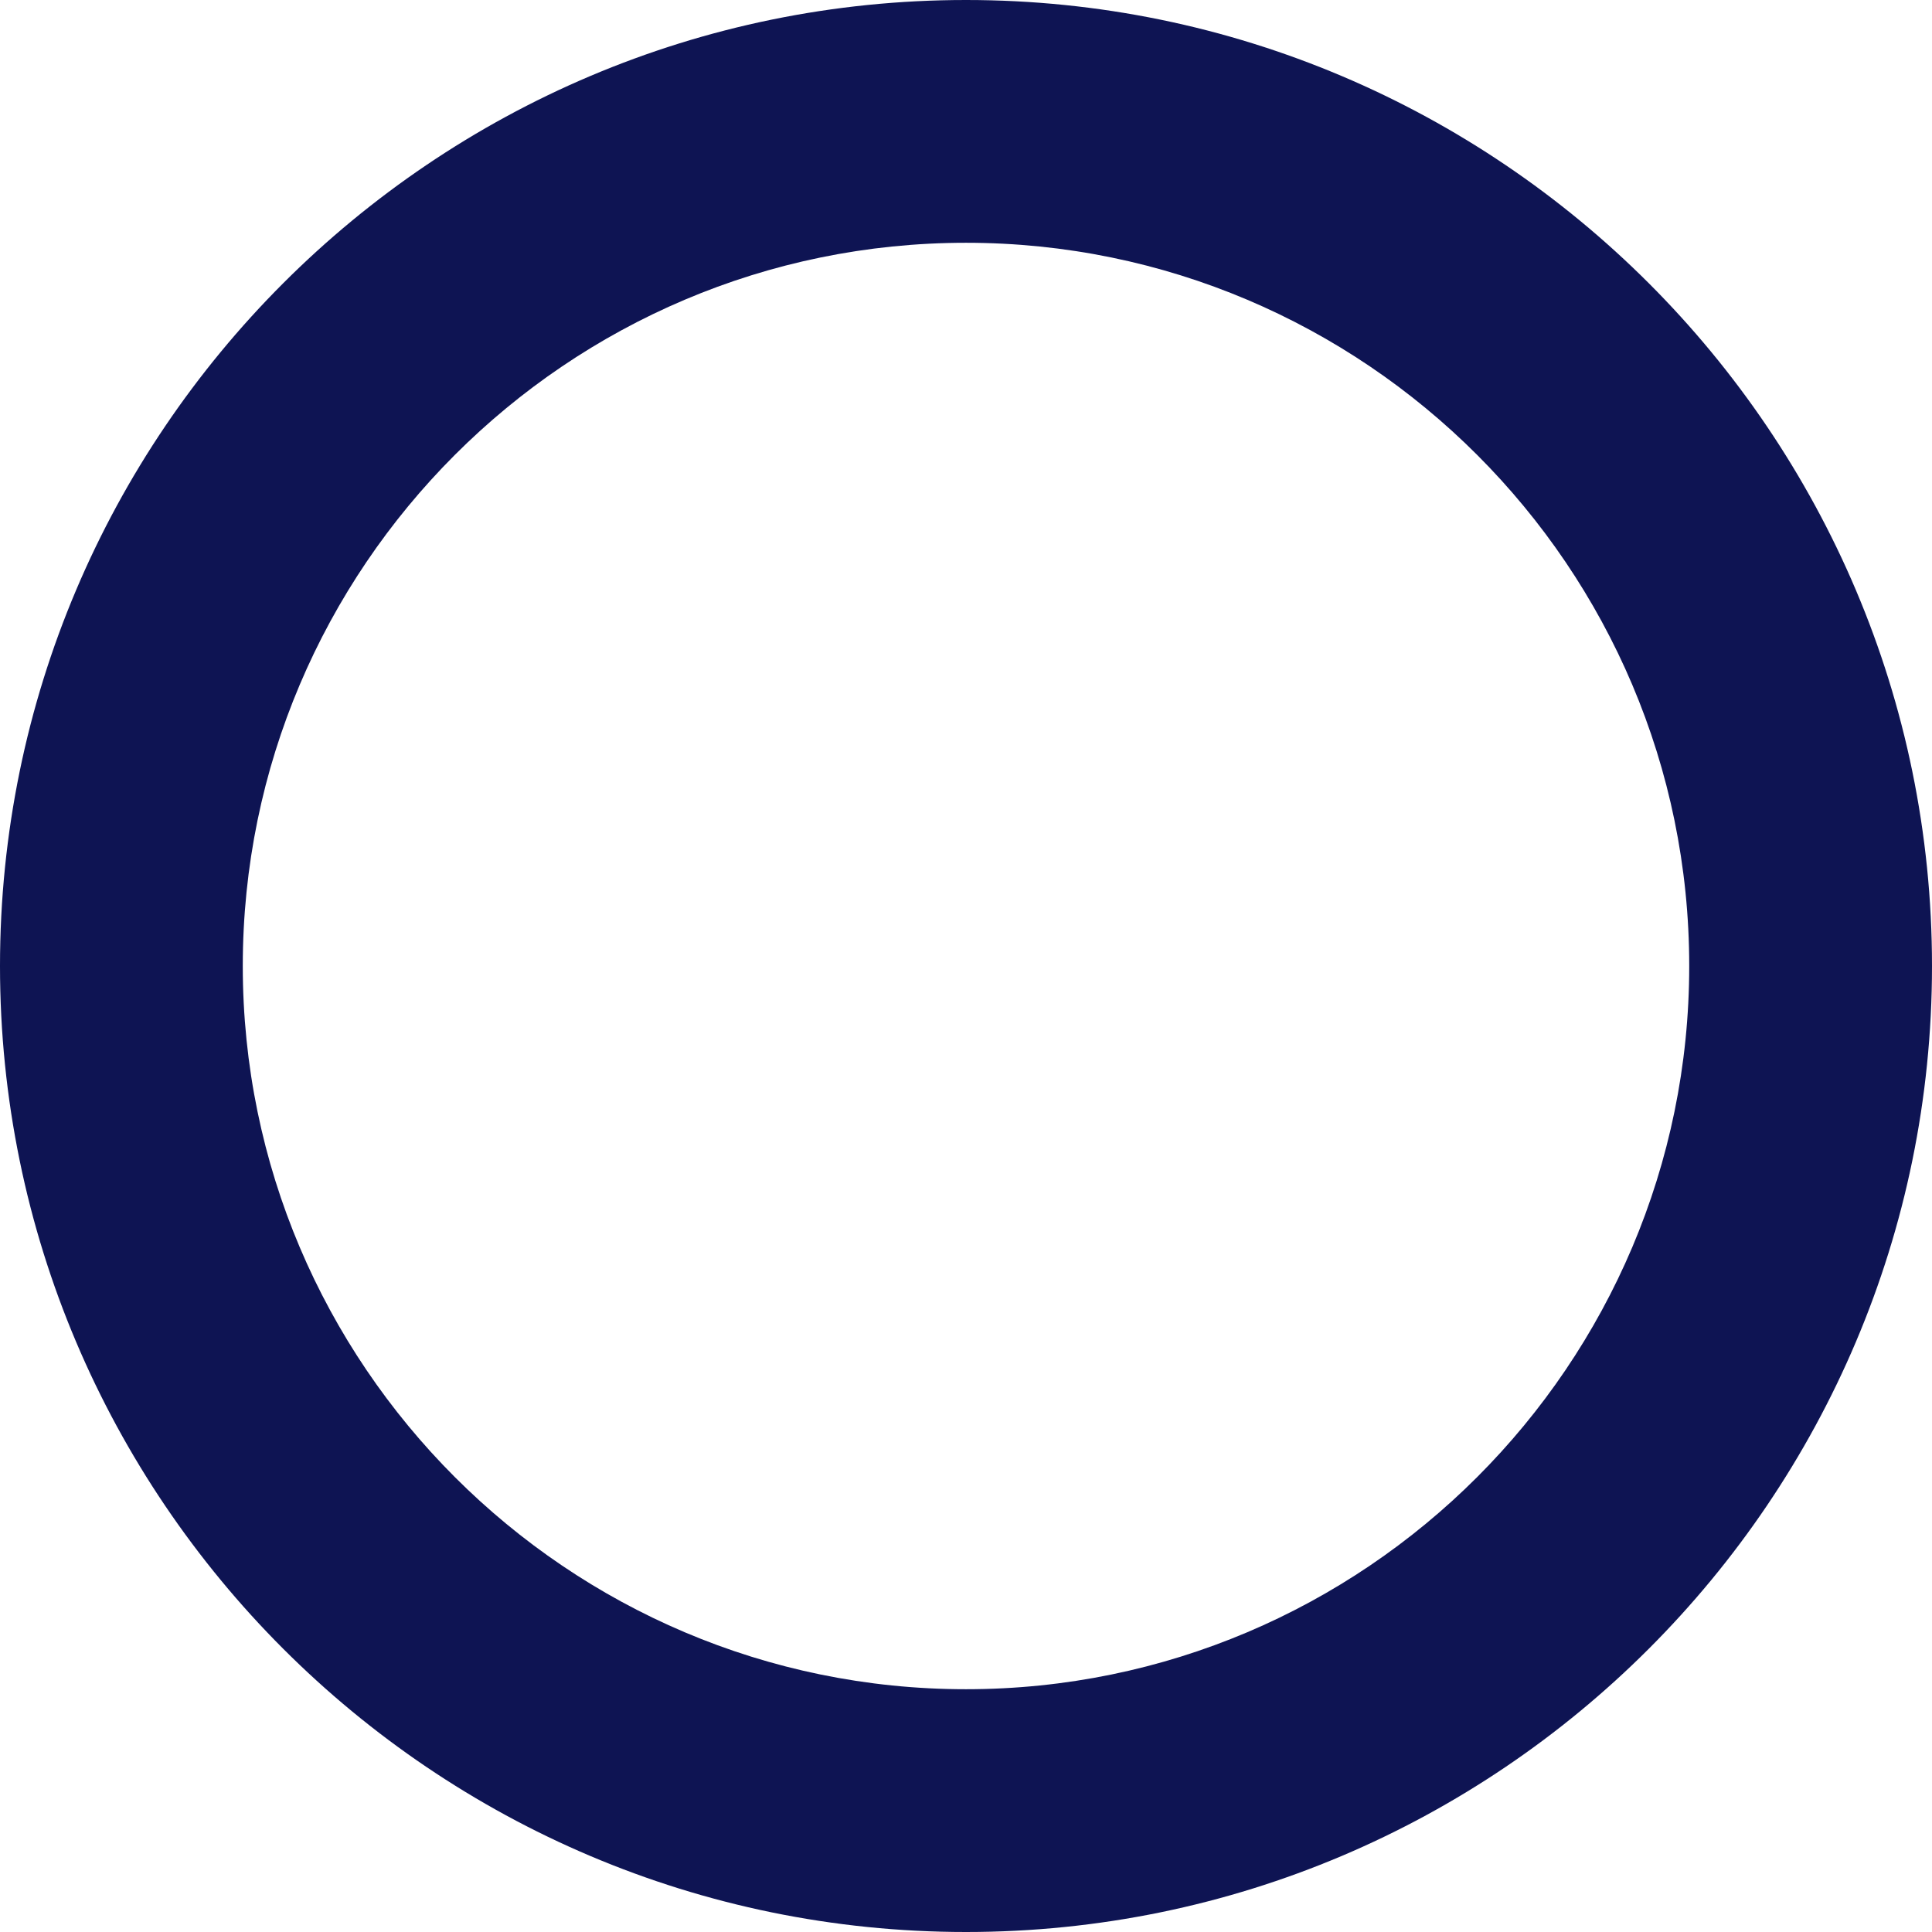 <?xml version="1.0" encoding="UTF-8"?><svg id="Layer_2" xmlns="http://www.w3.org/2000/svg" viewBox="0 0 71.62 71.62"><defs><style>.cls-1{fill:#0e1453;stroke-width:0px;}</style></defs><g id="Layer_1-2"><path class="cls-1" d="m35.81,0C16.06,0,0,16.06,0,35.81s16.06,35.81,35.81,35.81,35.81-16.06,35.81-35.81S55.56,0,35.81,0Zm0,62.62c-14.78,0-26.81-12.03-26.81-26.81s12.03-26.81,26.81-26.81,26.81,12.03,26.81,26.81-12.03,26.81-26.81,26.81Z"/></g></svg>